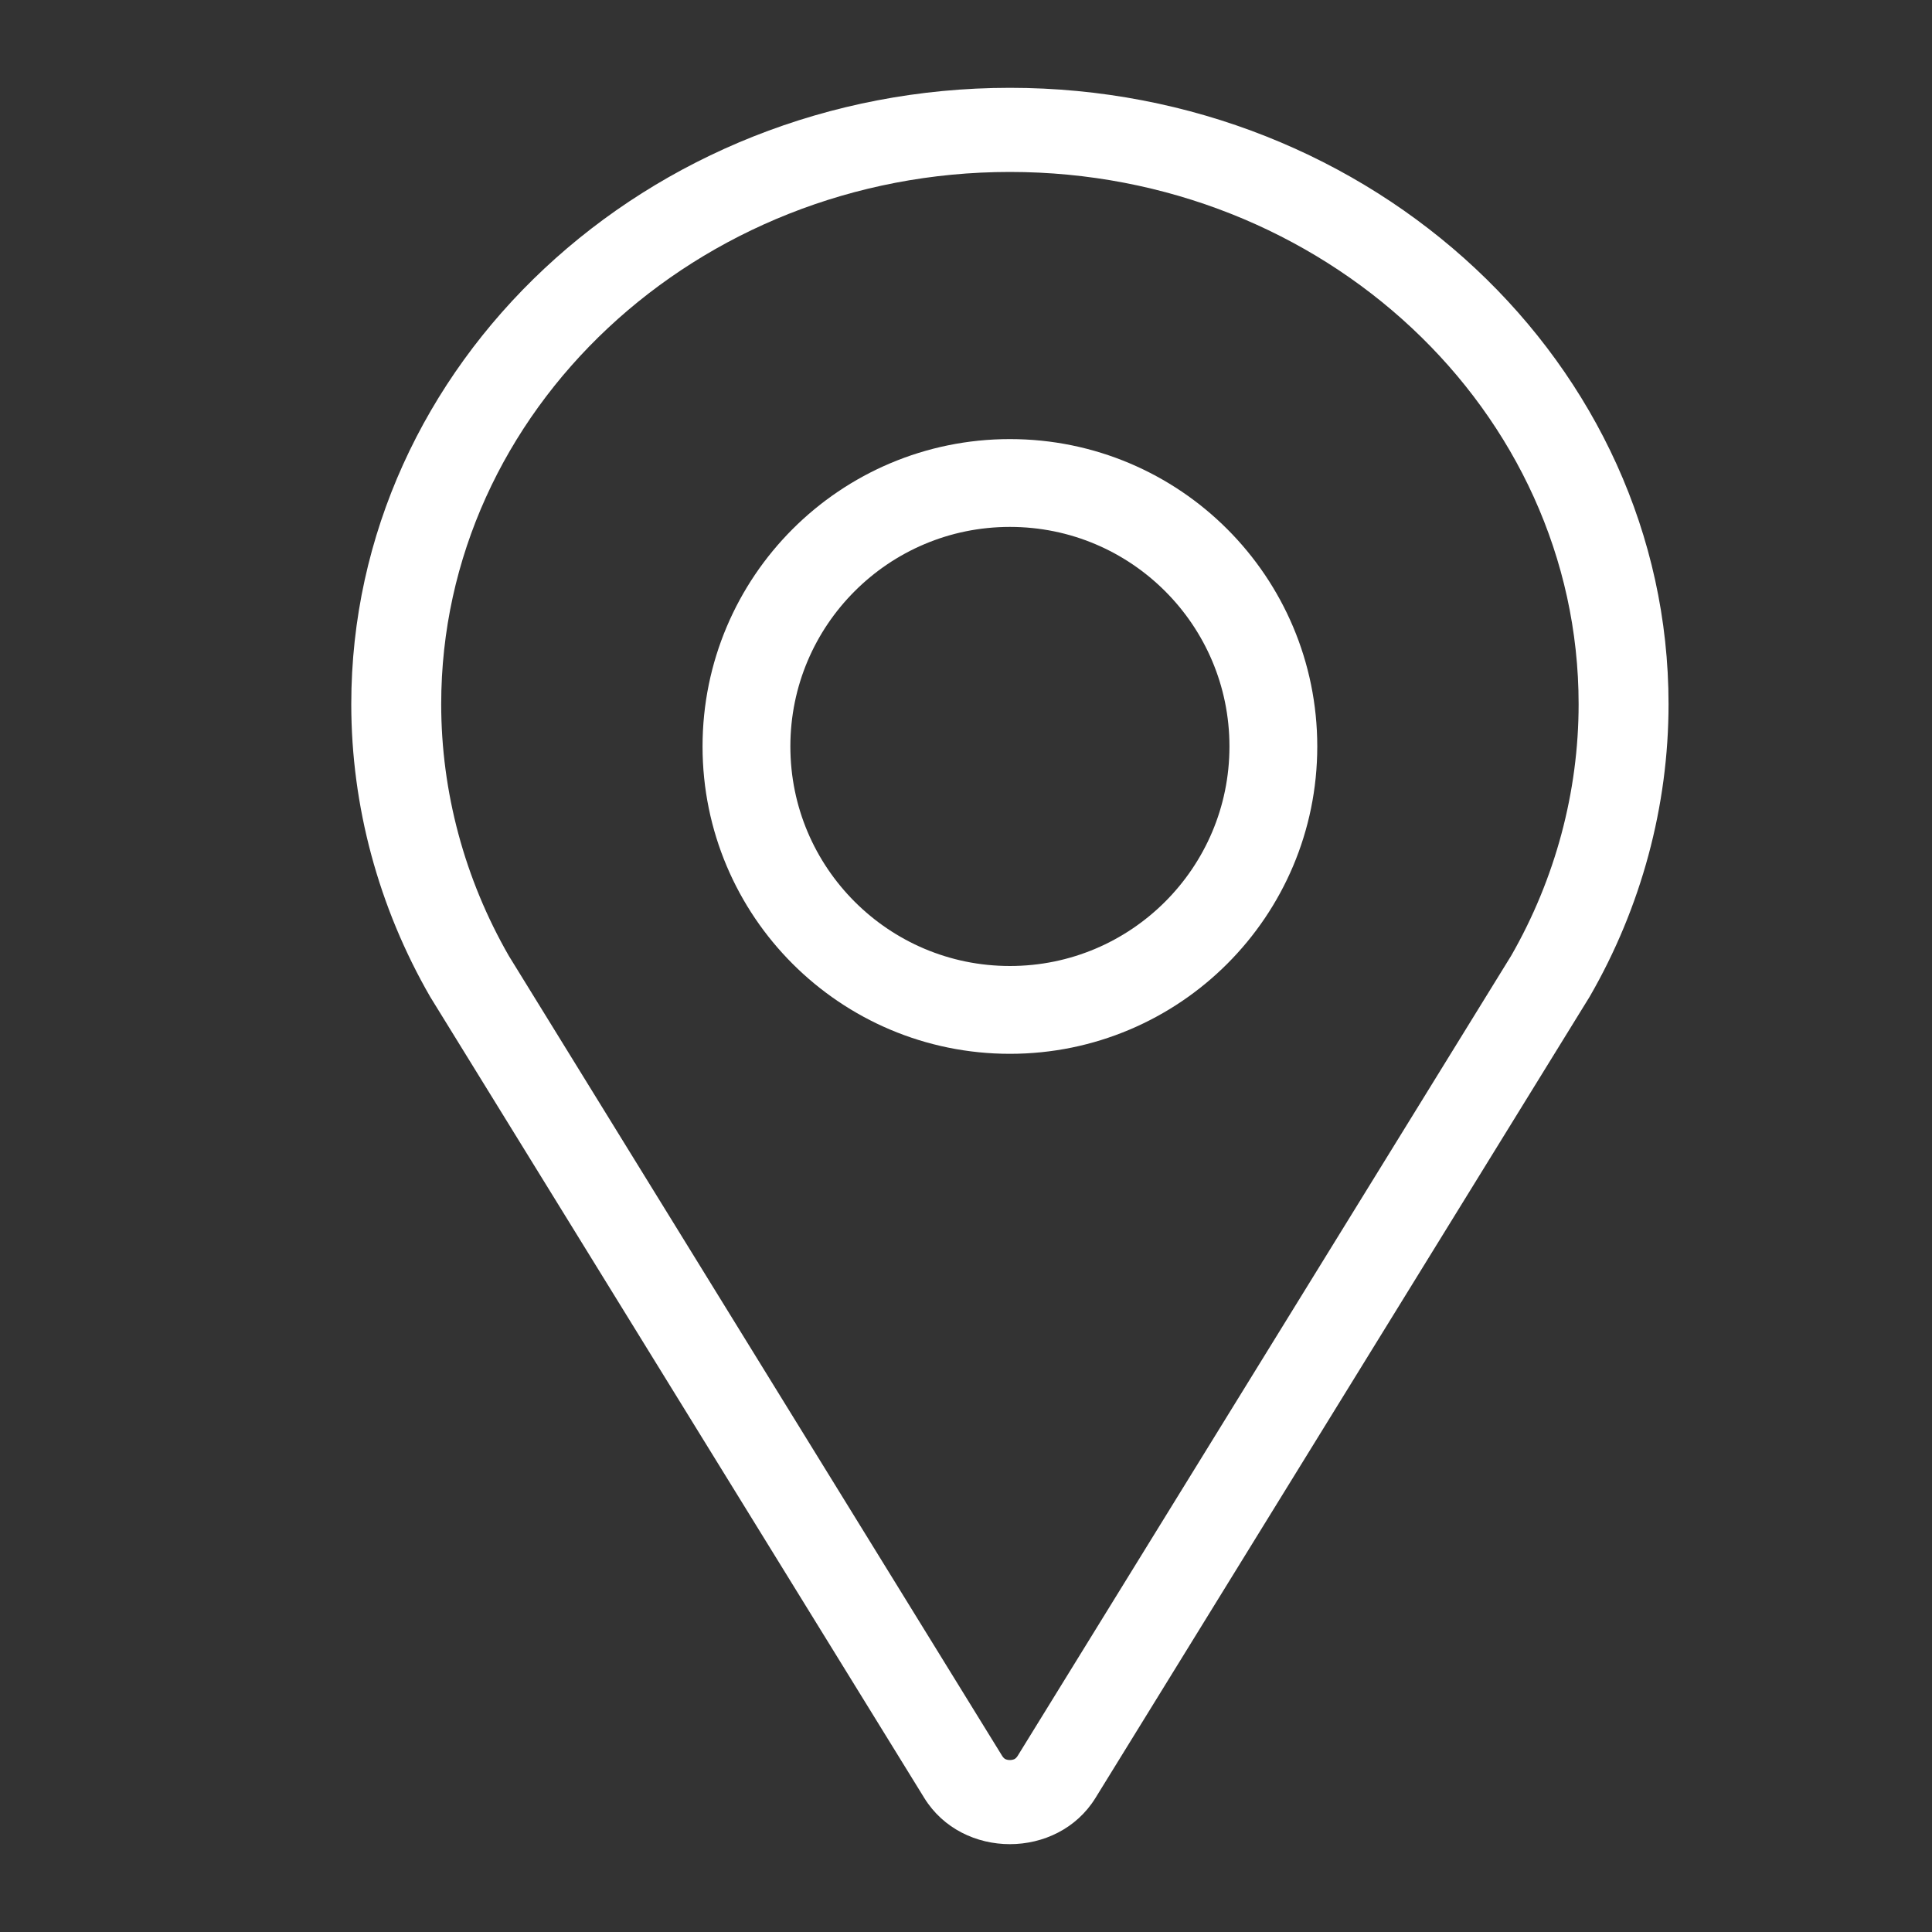 <svg width="22" height="22" viewBox="0 0 22 22" fill="none" xmlns="http://www.w3.org/2000/svg">
<rect x="0" y="0" width="22" height="22" fill="#333333" stroke="none"/>
<path fill-rule="evenodd" clip-rule="evenodd" d="M11.5 1.958C7.93 1.958 5.024 4.677 5.024 8.018C5.024 9.017 5.29 10.008 5.795 10.886L11.412 19.995C11.426 20.017 11.438 20.026 11.448 20.031C11.46 20.037 11.478 20.042 11.5 20.042C11.521 20.042 11.539 20.037 11.552 20.031C11.561 20.026 11.574 20.017 11.588 19.995L17.208 10.883C17.71 10.008 17.976 9.017 17.976 8.018C17.976 4.677 15.07 1.958 11.5 1.958ZM18.102 11.349L12.474 20.474C12.041 21.175 10.958 21.175 10.525 20.474L4.9 11.353C4.31 10.331 4 9.179 4 8.018C4 4.148 7.365 1 11.5 1C15.635 1 19 4.148 19 8.018C19 9.179 18.69 10.331 18.102 11.349Z" fill="white"/>
<circle cx="11.5" cy="8.5" r="3" stroke="white"/>
</svg>

